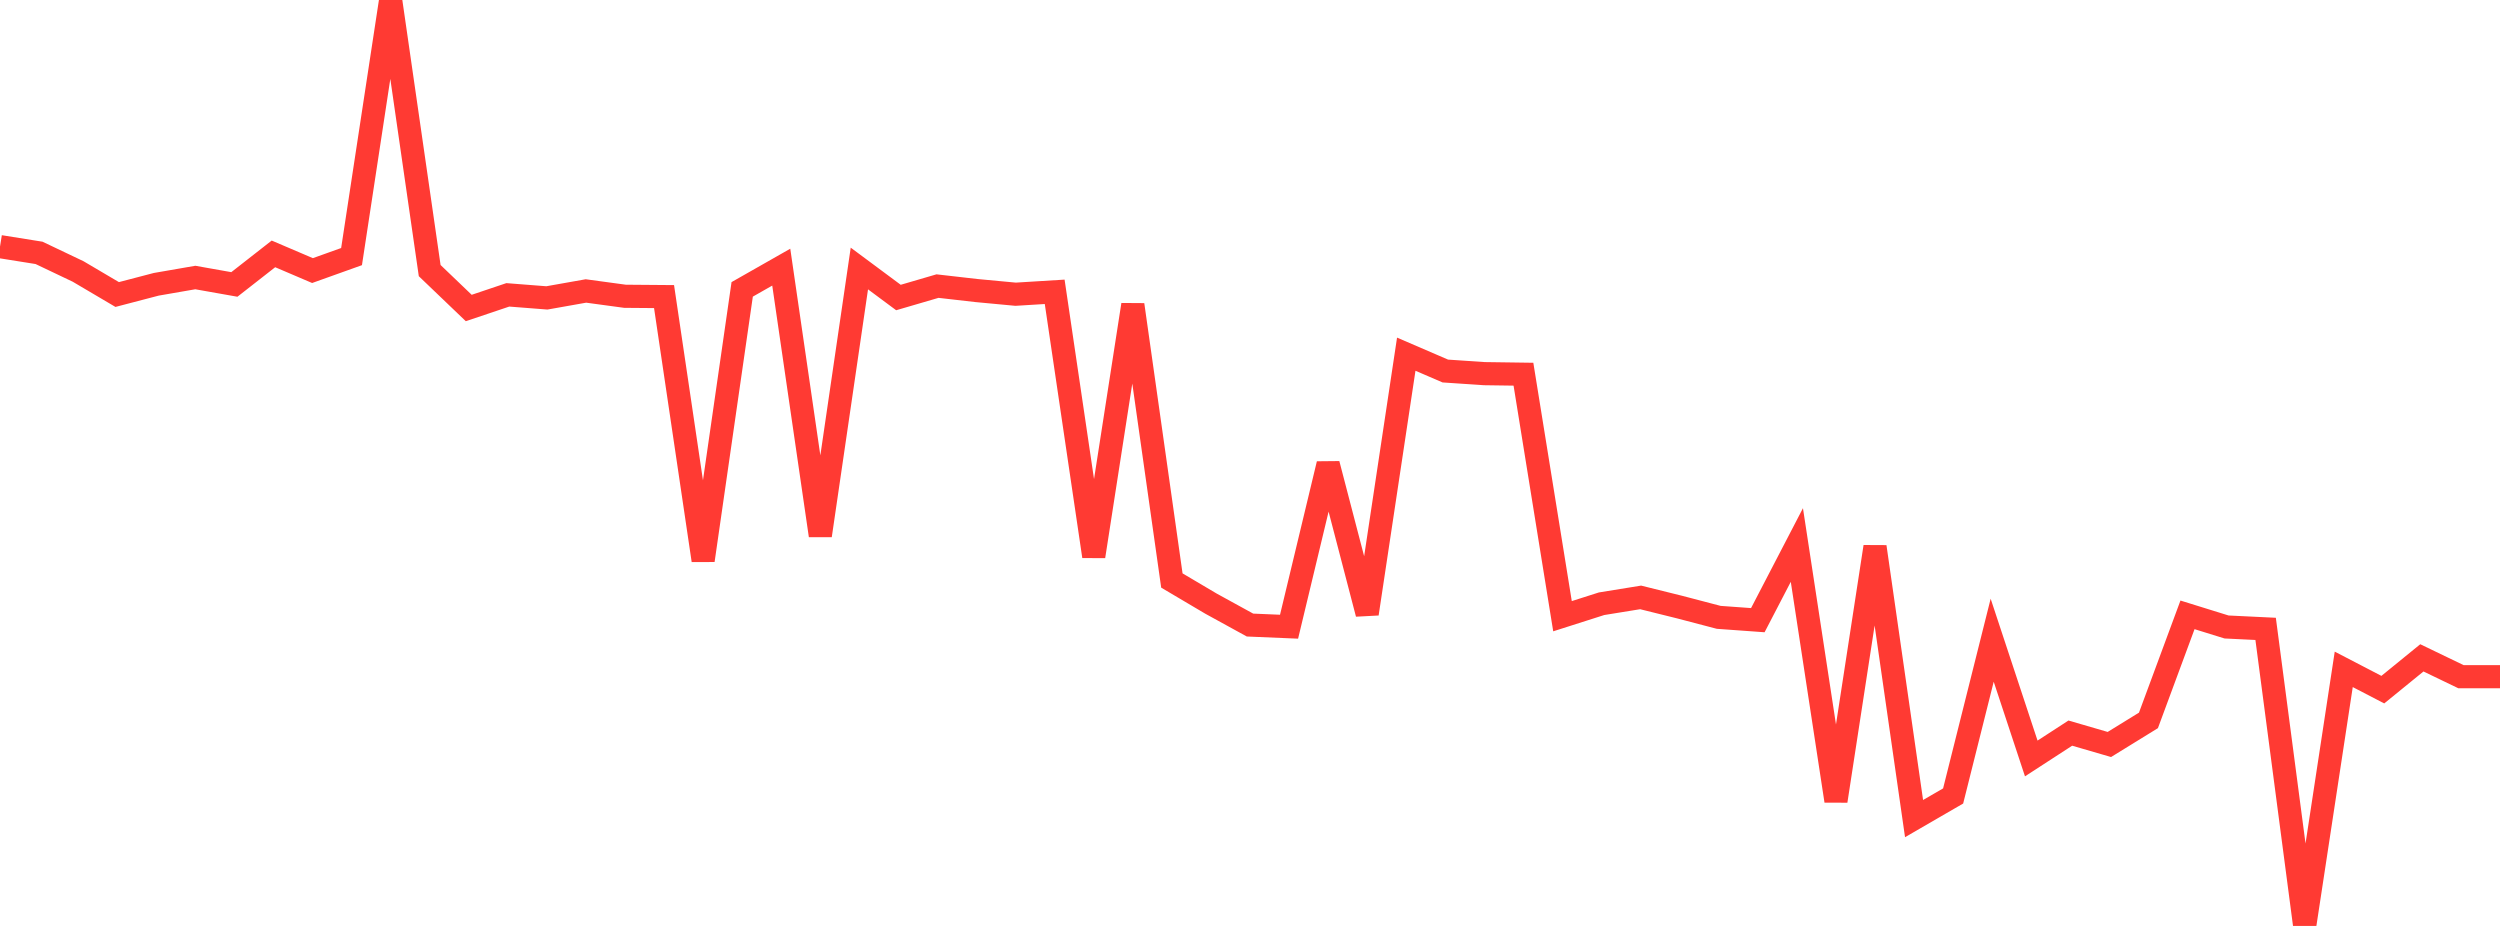 <?xml version="1.0" standalone="no"?>
<!DOCTYPE svg PUBLIC "-//W3C//DTD SVG 1.1//EN" "http://www.w3.org/Graphics/SVG/1.1/DTD/svg11.dtd">

<svg width="135" height="50" viewBox="0 0 135 50" preserveAspectRatio="none" 
  xmlns="http://www.w3.org/2000/svg"
  xmlns:xlink="http://www.w3.org/1999/xlink">


<polyline points="0.0, 13.318 2.109, 13.655 4.219, 14.66 6.328, 15.904 8.438, 15.352 10.547, 14.986 12.656, 15.36 14.766, 13.71 16.875, 14.611 18.984, 13.856 21.094, 0.0 23.203, 14.612 25.312, 16.632 27.422, 15.922 29.531, 16.087 31.641, 15.712 33.75, 15.999 35.859, 16.016 37.969, 30.26 40.078, 15.626 42.188, 14.426 44.297, 28.919 46.406, 14.499 48.516, 16.066 50.625, 15.449 52.734, 15.69 54.844, 15.888 56.953, 15.758 59.062, 30.044 61.172, 16.456 63.281, 31.347 65.391, 32.595 67.5, 33.753 69.609, 33.842 71.719, 25.055 73.828, 33.144 75.938, 19.126 78.047, 20.035 80.156, 20.177 82.266, 20.207 84.375, 33.275 86.484, 32.602 88.594, 32.26 90.703, 32.784 92.812, 33.337 94.922, 33.489 97.031, 29.43 99.141, 43.251 101.25, 29.525 103.359, 44.204 105.469, 42.982 107.578, 34.572 109.688, 40.957 111.797, 39.588 113.906, 40.202 116.016, 38.901 118.125, 33.202 120.234, 33.857 122.344, 33.959 124.453, 50.0 126.562, 36.145 128.672, 37.241 130.781, 35.524 132.891, 36.541 135.0, 36.541" fill="none" stroke="#ff3a33" stroke-width="1.25"/>

</svg>